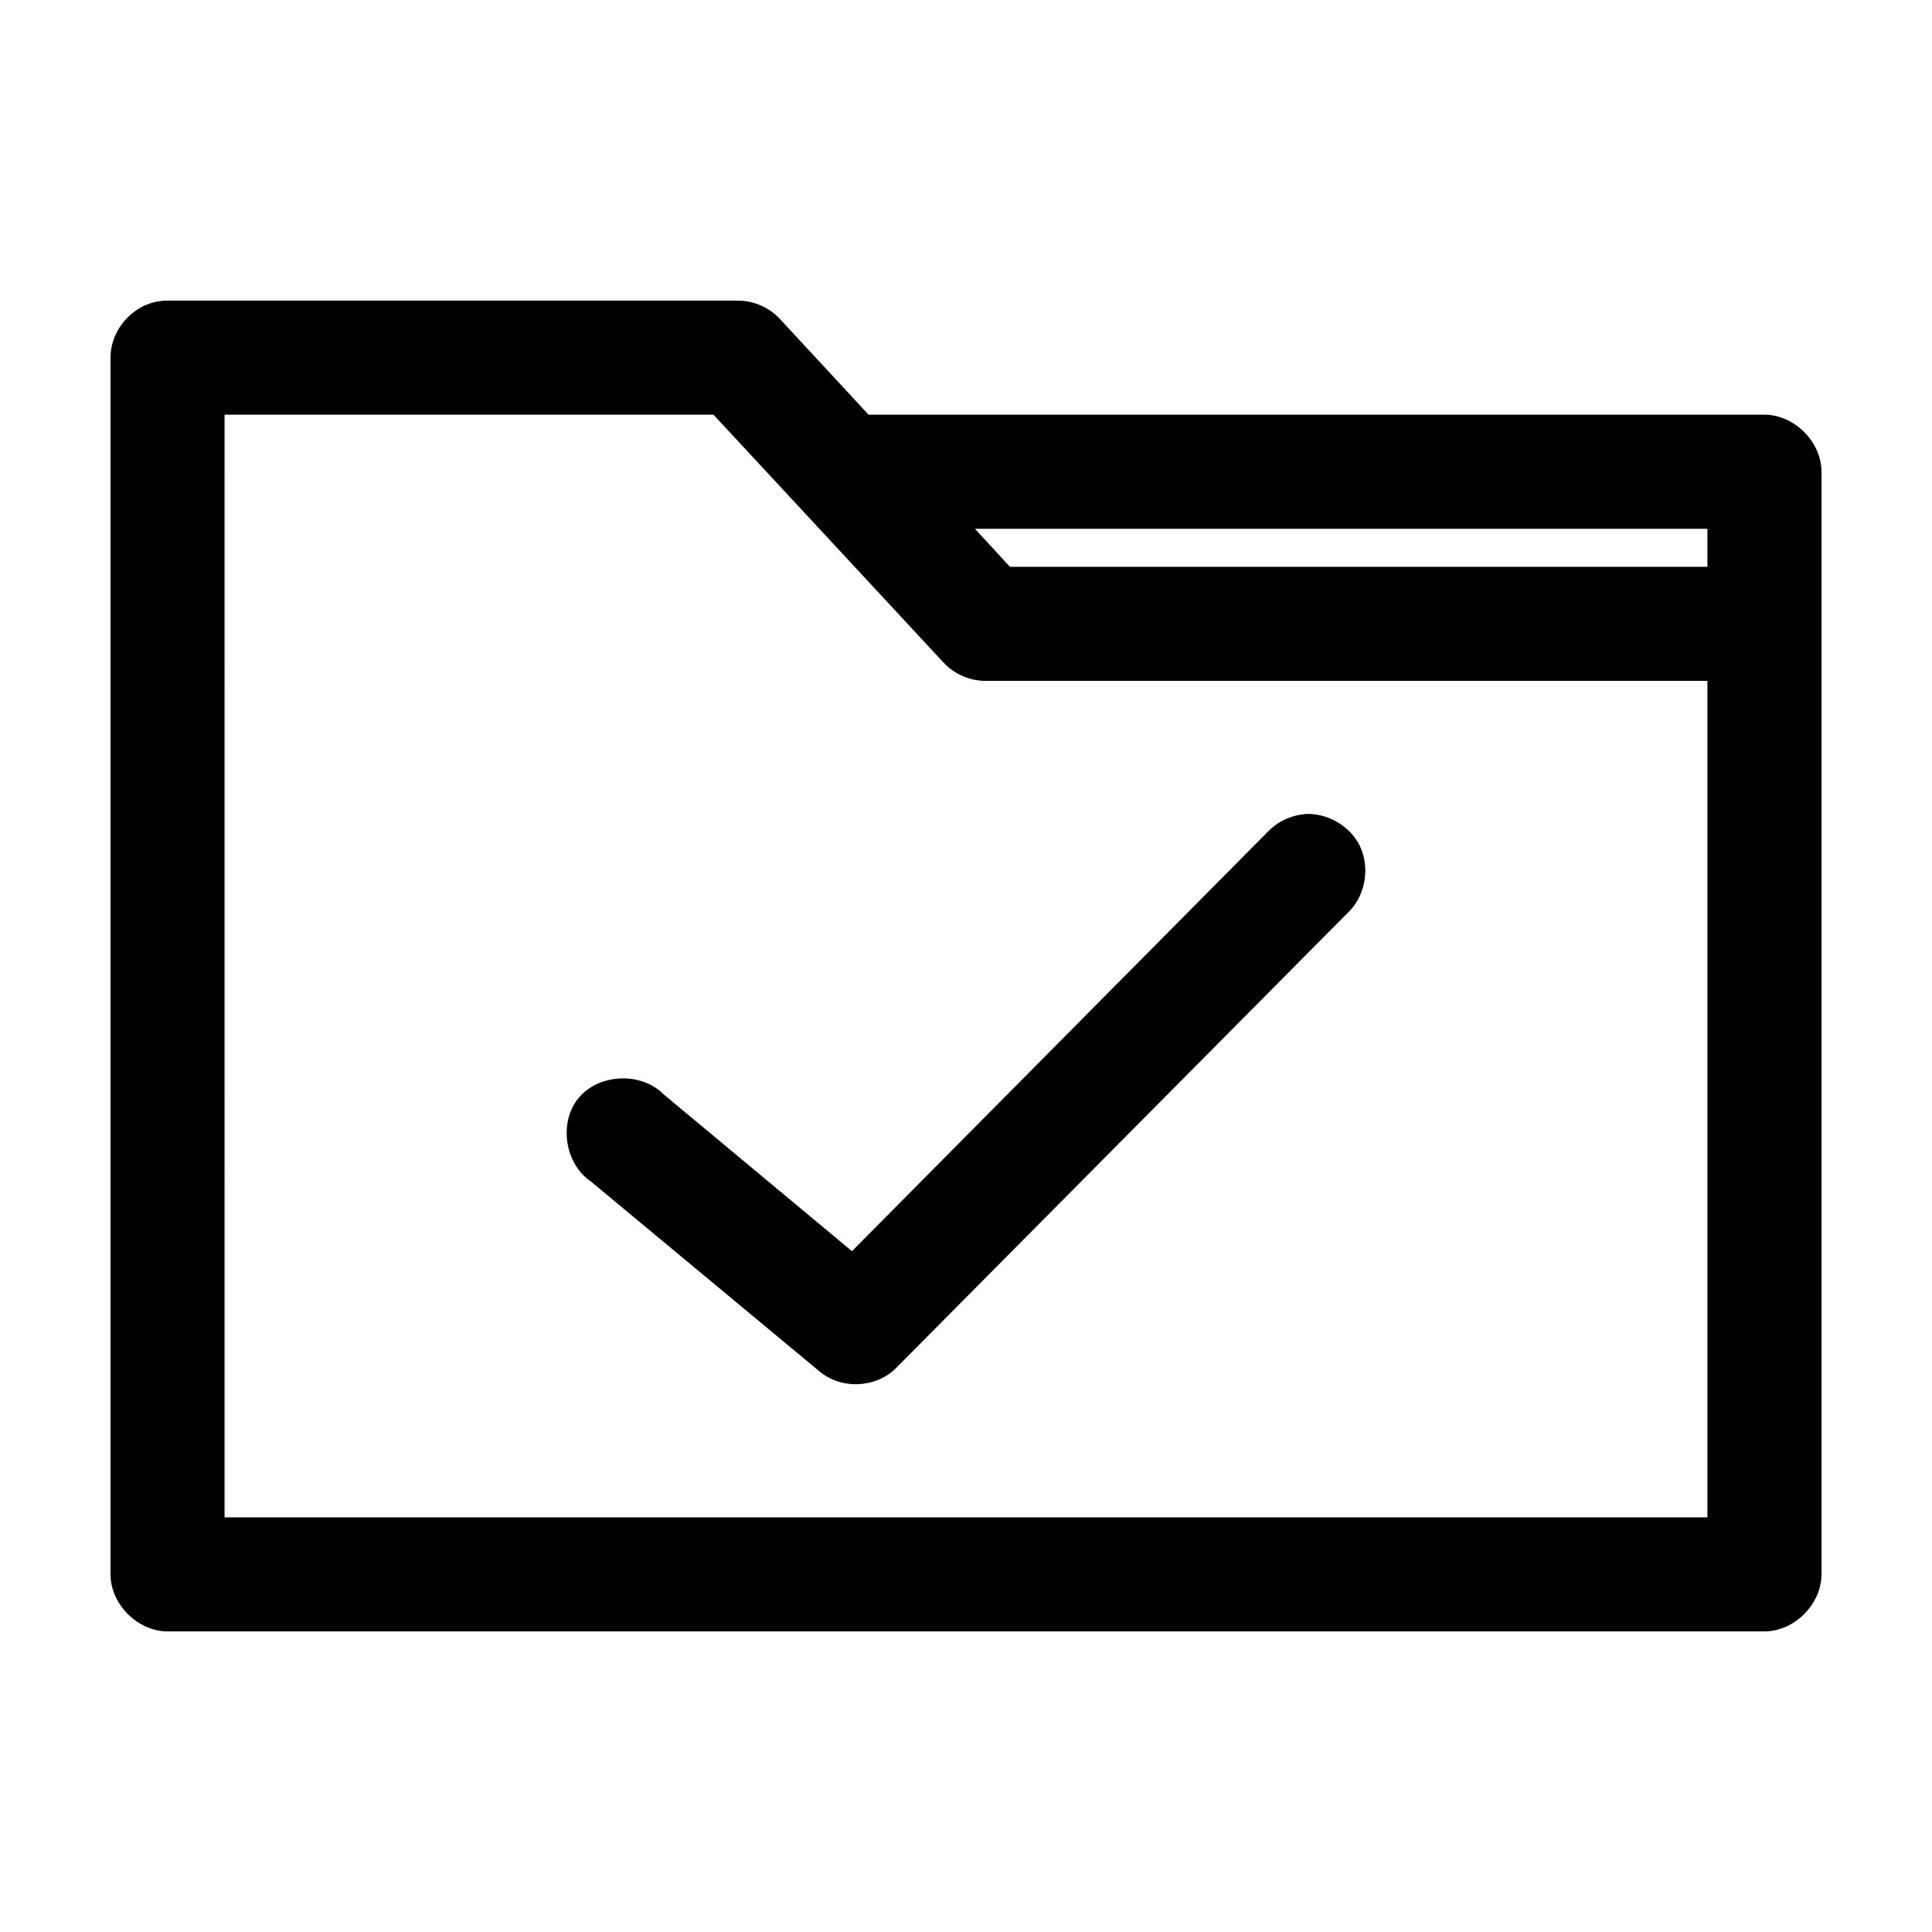 <?xml version="1.0" encoding="UTF-8"?>
<!-- The Best Svg Icon site in the world: iconSvg.co, Visit us! https://iconsvg.co -->
<svg fill="#000000" width="800px" height="800px" version="1.1" viewBox="144 144 512 512" xmlns="http://www.w3.org/2000/svg">
 <path d="m188.4 223.67c-8.52-0.051-15.141 7.41-15.113 15.113v322.44c0 7.914 7.199 15.113 15.113 15.113h423.2c7.914 0 15.113-7.199 15.113-15.113v-292.21c0-7.914-7.199-15.113-15.113-15.113h-237.42l-23.617-25.504c-2.824-2.984-6.91-4.734-11.02-4.723h-151.14zm15.113 30.23h129.57l60.93 65.652c2.797 3.043 6.887 4.852 11.02 4.883h191.45v221.68h-392.97zm198.85 30.23h194.12v10.078h-184.84zm88.797 75.57c-0.781-0.051-1.426 0.059-2.203 0.156-3.391 0.449-6.613 2.086-8.973 4.566l-110.21 111.15-49.91-41.562c-5.906-6.008-17.133-5.539-22.516 0.945-5.379 6.484-3.688 17.504 3.305 22.199l60.457 50.223c5.844 4.973 15.047 4.461 20.309-0.789l119.97-120.91c4.496-4.387 5.719-11.816 2.992-17.477-2.387-4.953-7.762-8.266-13.227-8.5z"/>
</svg>